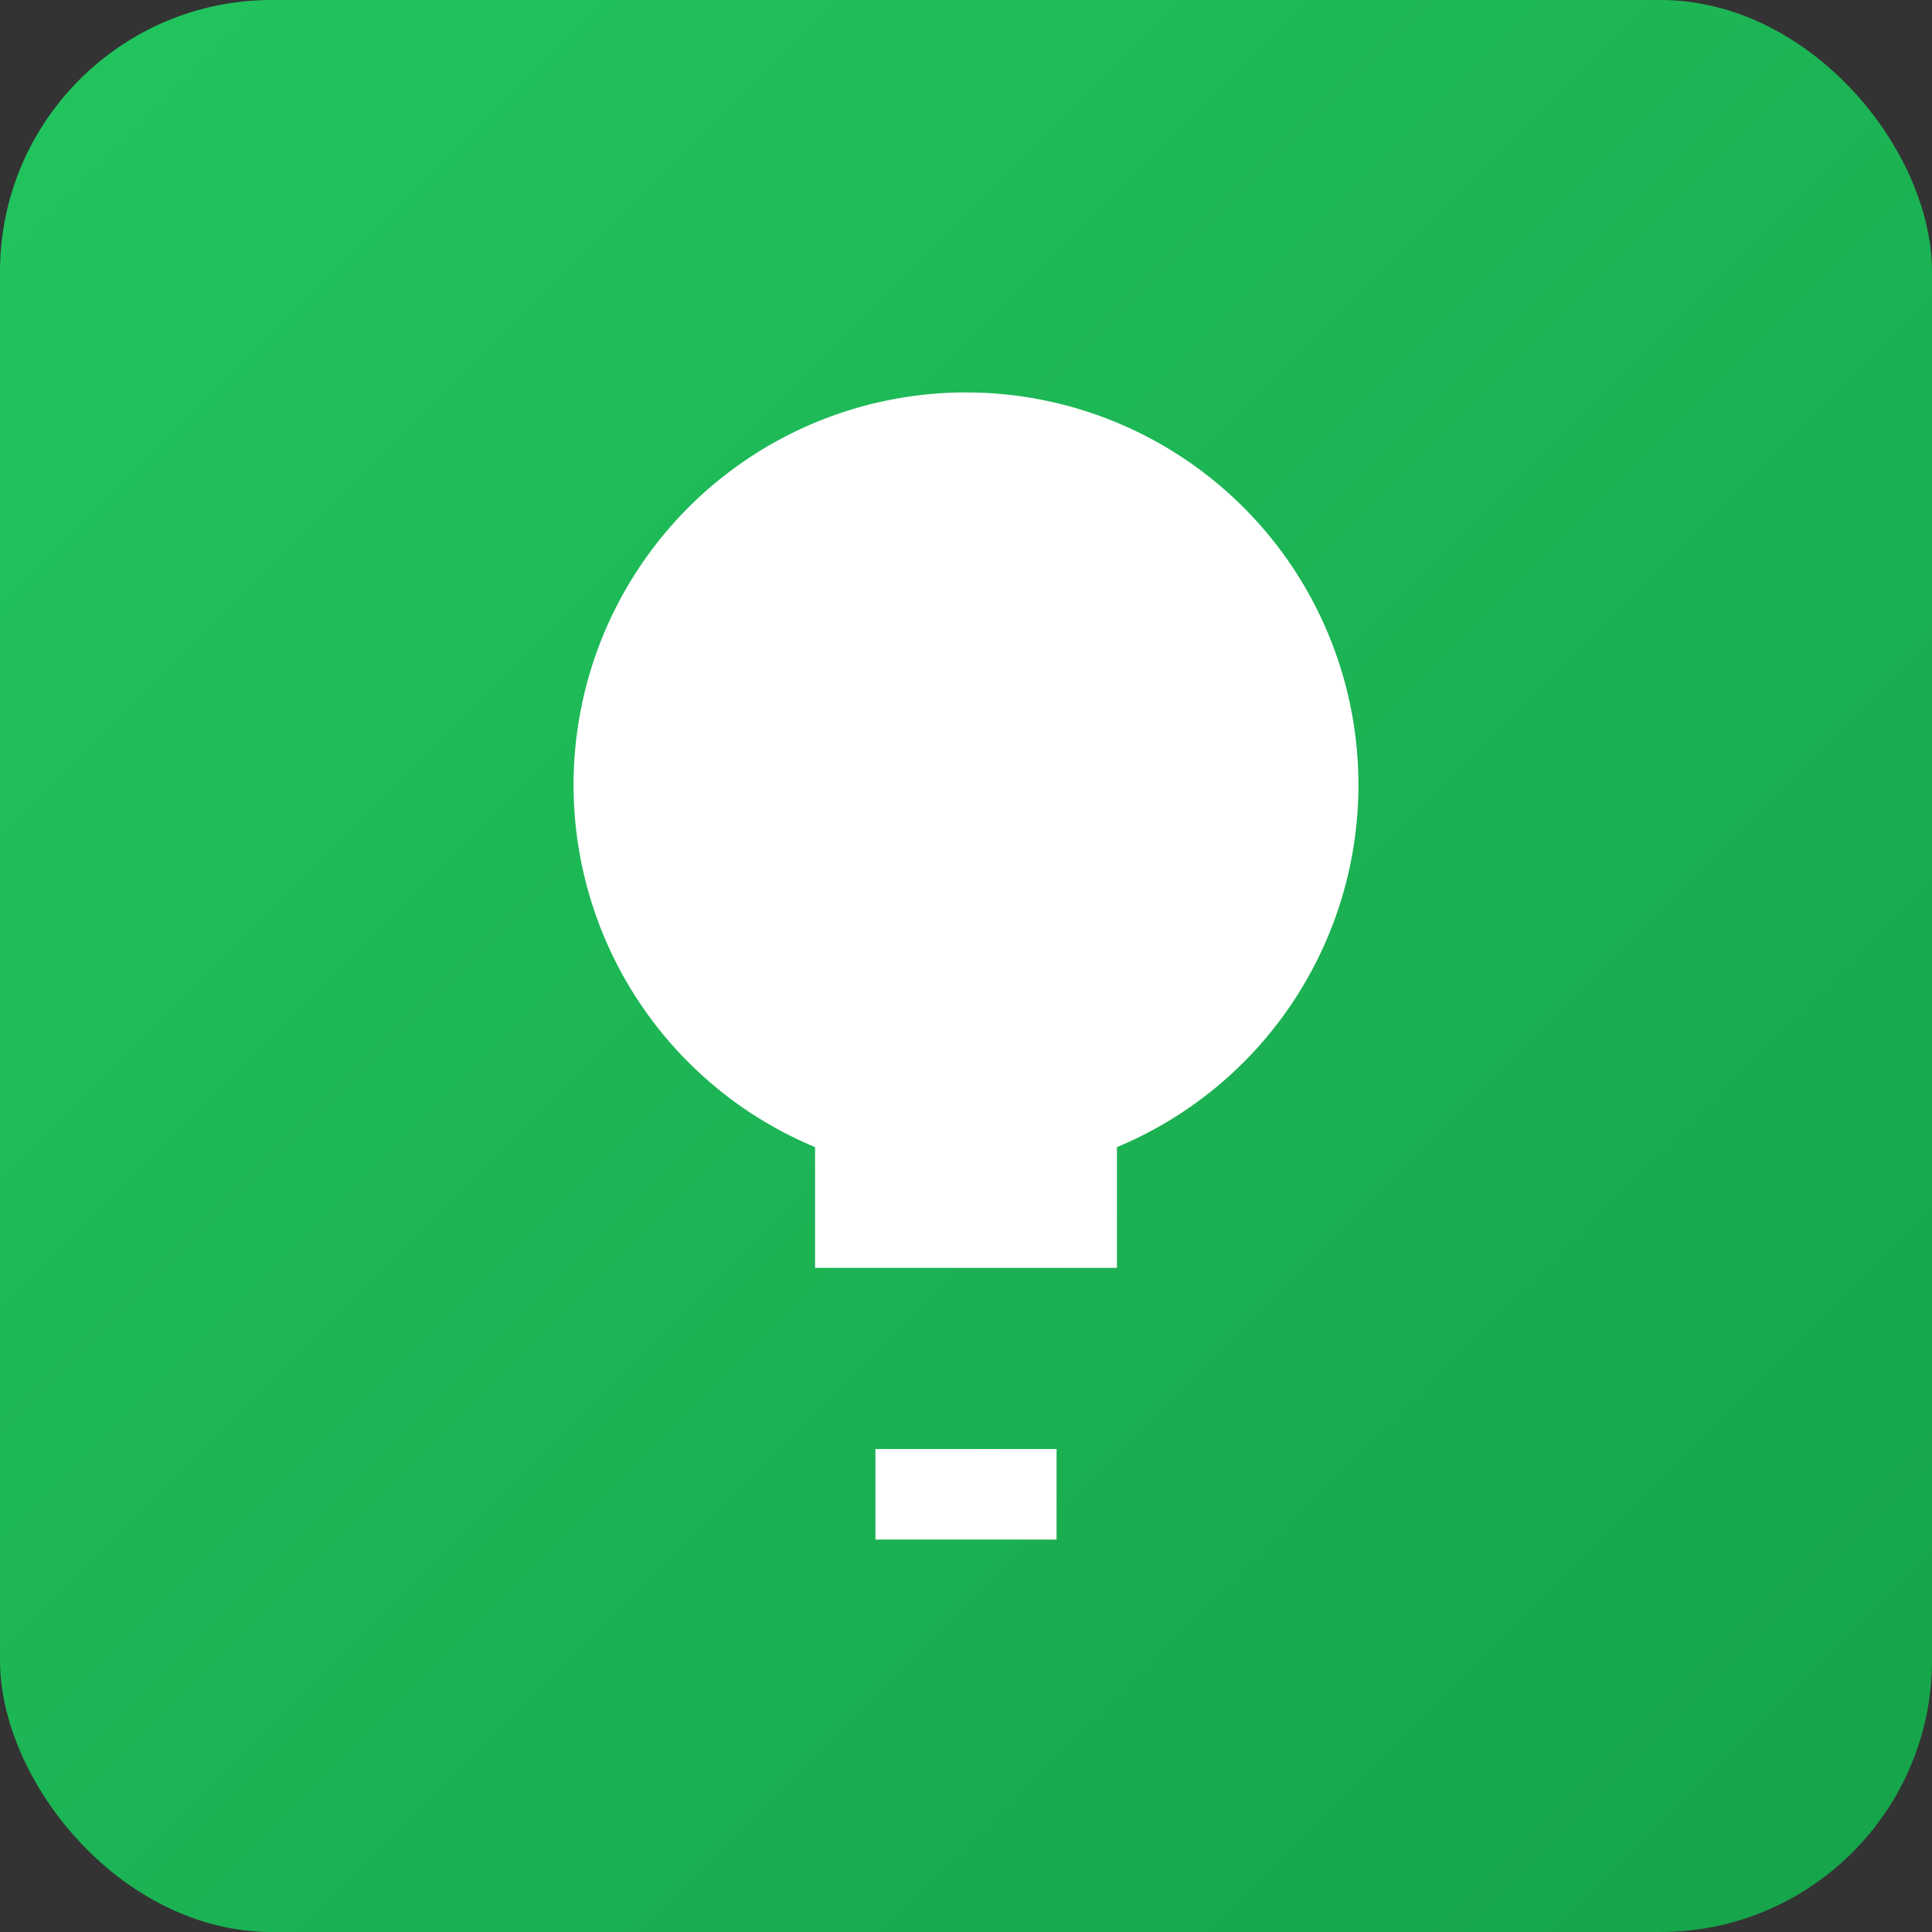 <svg xmlns="http://www.w3.org/2000/svg" width="128" height="128" viewBox="0 0 128 128">
  <rect x="0" y="0" width="128" height="128" fill="#333333" stroke="none"/>
  <defs>
    <linearGradient id="g" x1="0" x2="1" y1="0" y2="1">
      <stop offset="0" stop-color="#22c55e"/><stop offset="1" stop-color="#16a34a"/>
    </linearGradient>
  </defs>
  <rect width="128" height="128" rx="18" fill="url(#g)"/>
  <path fill="#fff" d="M64 26a26 26 0 00-10 50v8h20v-8a26 26 0 00-10-50zm-6 70h12v6H58z"/>
</svg>
